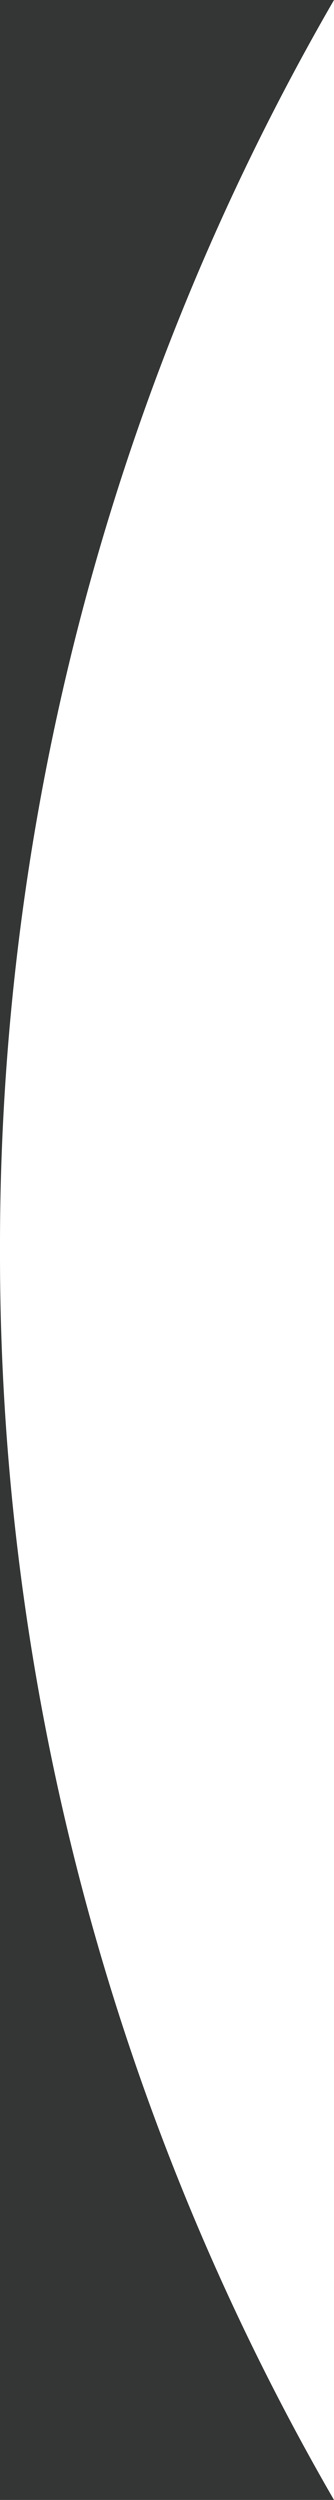 <svg xmlns="http://www.w3.org/2000/svg" viewBox="0 0 66.9 500" fill="rgb(52,54,53)"><defs><style>.cls-1{fill-rule:evenodd;}</style></defs><g id="Layer_2" data-name="Layer 2"><g id="Layer_1-2" data-name="Layer 1"><path class="cls-1" d="M0,0V250A497.63,497.63,0,0,1,66.9,0Z"/><path class="cls-1" d="M0,250V500H66.9A497.63,497.63,0,0,1,0,250Z"/></g></g></svg>